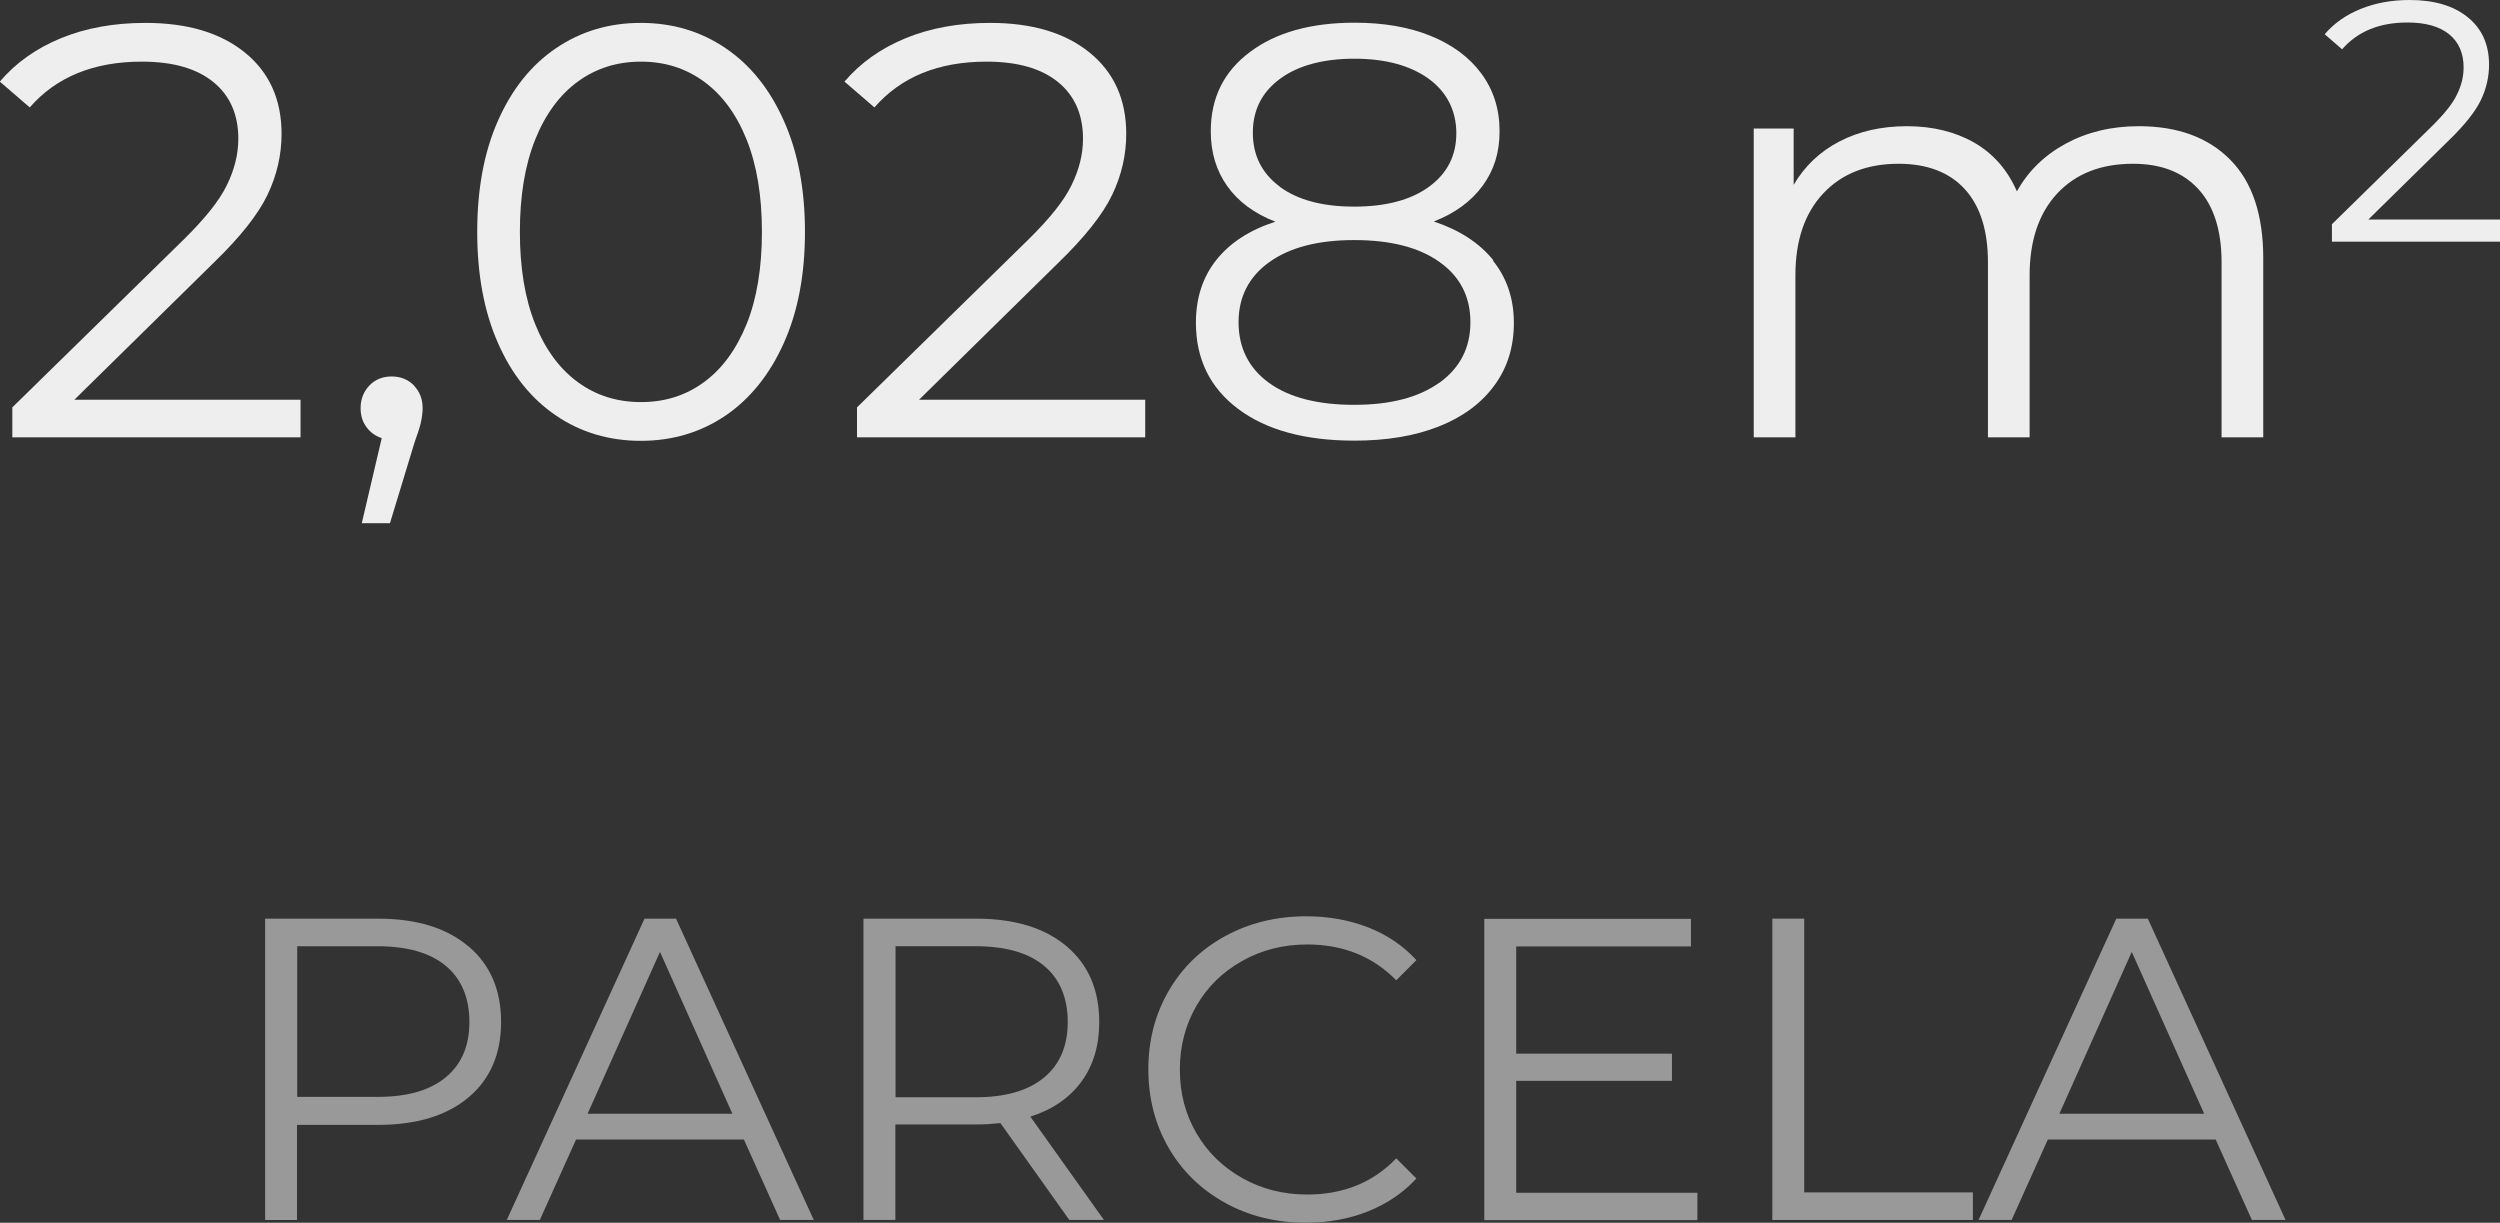 <?xml version="1.0" encoding="UTF-8"?><svg id="Layer_2" xmlns="http://www.w3.org/2000/svg" viewBox="0 0 127.77 62.49"><rect x="0" y="0" width="127.77" height="62.49" fill="#333333" stroke="none"/><defs><style>.cls-1{isolation:isolate;}.cls-2{fill:#eee;}.cls-3{fill:#999;}</style></defs><g id="Layer_1-2"><g id="_2_028_m2_PARCELA" class="cls-1"><g class="cls-1"><path class="cls-2" d="M15.36,20.43v1.92H.63v-1.53l8.73-8.55c1.1-1.08,1.85-2.01,2.23-2.8.39-.79.59-1.58.59-2.38,0-1.24-.43-2.21-1.28-2.9s-2.06-1.04-3.65-1.04c-2.46,0-4.37.78-5.73,2.34l-1.53-1.32c.82-.96,1.86-1.7,3.13-2.22,1.27-.52,2.71-.78,4.31-.78,2.14,0,3.83.5,5.08,1.51,1.25,1.01,1.88,2.4,1.88,4.16,0,1.08-.24,2.12-.72,3.12s-1.39,2.15-2.73,3.45l-7.14,7.02h11.55Z"/><path class="cls-2" d="M21.15,19.7c.3.31.45.7.45,1.16,0,.24-.04.5-.1.78-.07.28-.18.6-.31.96l-1.26,4.14h-1.44l1.02-4.35c-.32-.1-.58-.29-.78-.56-.2-.27-.3-.59-.3-.97,0-.46.15-.84.45-1.16.3-.31.68-.46,1.14-.46s.84.16,1.14.46Z"/><path class="cls-2" d="M28.42,21.24c-1.27-.86-2.26-2.09-2.97-3.71-.71-1.61-1.06-3.5-1.06-5.68s.35-4.08,1.06-5.68c.71-1.61,1.7-2.85,2.97-3.71,1.27-.86,2.71-1.29,4.33-1.29s3.06.43,4.33,1.29c1.27.86,2.26,2.09,2.98,3.71.72,1.61,1.08,3.5,1.08,5.68s-.36,4.08-1.08,5.68c-.72,1.61-1.72,2.85-2.98,3.71-1.27.86-2.72,1.29-4.33,1.29s-3.07-.43-4.33-1.29ZM35.98,19.53c.93-.68,1.65-1.67,2.18-2.97.52-1.3.78-2.87.78-4.71s-.26-3.41-.78-4.71c-.52-1.3-1.25-2.29-2.18-2.97-.93-.68-2-1.02-3.22-1.02s-2.3.34-3.23,1.02c-.93.68-1.66,1.67-2.18,2.97s-.78,2.87-.78,4.71.26,3.41.78,4.71c.52,1.3,1.25,2.29,2.18,2.97.93.68,2,1.02,3.23,1.02s2.29-.34,3.22-1.02Z"/><path class="cls-2" d="M58.53,20.43v1.92h-14.73v-1.53l8.73-8.55c1.1-1.08,1.85-2.01,2.23-2.8.39-.79.59-1.58.59-2.38,0-1.24-.43-2.21-1.28-2.9s-2.06-1.04-3.65-1.04c-2.46,0-4.37.78-5.73,2.34l-1.53-1.32c.82-.96,1.86-1.7,3.13-2.22,1.27-.52,2.71-.78,4.31-.78,2.14,0,3.83.5,5.08,1.51,1.25,1.01,1.88,2.4,1.88,4.16,0,1.08-.24,2.12-.72,3.12s-1.39,2.15-2.73,3.45l-7.14,7.02h11.55Z"/><path class="cls-2" d="M76.3,13.32c.71.88,1.07,1.94,1.07,3.18s-.33,2.29-.99,3.19c-.66.91-1.6,1.61-2.83,2.1s-2.68.73-4.33.73c-2.52,0-4.5-.54-5.94-1.62-1.44-1.08-2.16-2.55-2.16-4.41,0-1.26.35-2.33,1.04-3.2s1.69-1.53,3.02-1.96c-1.08-.42-1.9-1.03-2.46-1.82s-.84-1.72-.84-2.8c0-1.7.66-3.05,2-4.05,1.33-1,3.11-1.5,5.35-1.5,1.48,0,2.77.22,3.88.67,1.11.45,1.98,1.09,2.6,1.93.62.84.93,1.82.93,2.94s-.29,2.01-.87,2.8c-.58.79-1.41,1.4-2.49,1.82,1.32.44,2.33,1.1,3.04,1.98ZM73.57,19.56c1.05-.76,1.58-1.79,1.58-3.09s-.52-2.33-1.58-3.08c-1.05-.75-2.5-1.12-4.36-1.12s-3.29.38-4.33,1.12c-1.05.75-1.58,1.78-1.58,3.08s.52,2.35,1.56,3.1c1.04.75,2.49,1.12,4.35,1.12s3.31-.38,4.36-1.14ZM65.4,9.54c.92.68,2.19,1.02,3.81,1.02s2.9-.34,3.83-1.02c.93-.68,1.39-1.59,1.39-2.73s-.48-2.11-1.42-2.79c-.95-.68-2.22-1.02-3.79-1.02s-2.87.34-3.79,1.02c-.93.68-1.4,1.6-1.4,2.76s.46,2.08,1.38,2.76Z"/><path class="cls-2" d="M113.98,8.16c1.13,1.14,1.69,2.82,1.69,5.04v9.15h-2.13v-8.94c0-1.64-.4-2.89-1.19-3.75-.79-.86-1.9-1.29-3.34-1.29-1.64,0-2.93.51-3.87,1.52-.94,1.01-1.41,2.41-1.41,4.18v8.28h-2.13v-8.94c0-1.64-.4-2.89-1.19-3.75-.79-.86-1.92-1.29-3.38-1.29-1.62,0-2.91.51-3.85,1.52-.95,1.01-1.42,2.41-1.42,4.18v8.28h-2.13V6.57h2.04v2.88c.56-.96,1.34-1.7,2.34-2.22,1-.52,2.15-.78,3.45-.78s2.46.28,3.44.84c.97.56,1.7,1.39,2.18,2.49.58-1.04,1.41-1.85,2.5-2.44,1.09-.59,2.33-.89,3.73-.89,1.98,0,3.54.57,4.67,1.71Z"/></g><g class="cls-1"><path class="cls-2" d="M127.77,11.23v1.12h-8.59v-.89l5.09-4.99c.64-.63,1.08-1.17,1.3-1.64.23-.46.34-.92.34-1.39,0-.72-.25-1.29-.74-1.69-.5-.4-1.2-.6-2.13-.6-1.44,0-2.55.46-3.34,1.37l-.89-.77c.48-.56,1.09-.99,1.83-1.29.74-.3,1.58-.46,2.51-.46,1.25,0,2.24.29,2.97.88s1.09,1.4,1.09,2.42c0,.63-.14,1.24-.42,1.82-.28.58-.81,1.25-1.59,2.01l-4.16,4.09h6.74Z"/></g><g class="cls-1"><path class="cls-3" d="M23.94,48.36c1.11.94,1.67,2.23,1.67,3.87s-.56,2.93-1.67,3.86-2.65,1.4-4.62,1.4h-4.14v4.86h-1.63v-15.4h5.76c1.97,0,3.51.47,4.62,1.41ZM22.78,55.06c.81-.67,1.21-1.61,1.21-2.83s-.4-2.2-1.21-2.87c-.81-.67-1.97-1-3.5-1h-4.09v7.7h4.09c1.53,0,2.69-.33,3.5-1Z"/><path class="cls-3" d="M38.02,58.24h-8.58l-1.85,4.11h-1.69l7.04-15.4h1.61l7.04,15.4h-1.72l-1.85-4.11ZM37.43,56.92l-3.7-8.27-3.7,8.27h7.39Z"/><path class="cls-3" d="M54.65,62.35l-3.52-4.95c-.4.04-.81.07-1.23.07h-4.14v4.88h-1.63v-15.4h5.76c1.96,0,3.5.47,4.62,1.41,1.11.94,1.67,2.23,1.67,3.87,0,1.2-.3,2.22-.91,3.05-.61.83-1.48,1.43-2.61,1.79l3.76,5.28h-1.78ZM53.36,55.07c.81-.67,1.21-1.62,1.21-2.84s-.4-2.2-1.21-2.87c-.81-.67-1.97-1-3.5-1h-4.09v7.72h4.09c1.53,0,2.69-.34,3.5-1.01Z"/><path class="cls-3" d="M62.61,61.47c-1.22-.67-2.19-1.61-2.88-2.8s-1.04-2.53-1.04-4.02.35-2.82,1.04-4.01,1.66-2.13,2.89-2.8c1.23-.67,2.61-1.01,4.14-1.01,1.14,0,2.2.19,3.17.57.97.38,1.79.94,2.46,1.67l-1.03,1.03c-1.2-1.22-2.72-1.83-4.55-1.83-1.22,0-2.33.28-3.32.84-1,.56-1.78,1.32-2.34,2.29s-.85,2.05-.85,3.26.28,2.29.85,3.26c.56.97,1.35,1.73,2.34,2.29,1,.56,2.1.84,3.32.84,1.85,0,3.37-.62,4.55-1.85l1.03,1.03c-.67.73-1.5,1.29-2.47,1.68-.98.39-2.04.58-3.18.58-1.53,0-2.9-.34-4.12-1.01Z"/><path class="cls-3" d="M86.75,60.95v1.41h-10.89v-15.4h10.56v1.41h-8.93v5.48h7.96v1.39h-7.96v5.72h9.26Z"/><path class="cls-3" d="M90.58,46.95h1.63v13.99h8.62v1.41h-10.25v-15.4Z"/><path class="cls-3" d="M113.24,58.24h-8.58l-1.85,4.11h-1.69l7.04-15.4h1.61l7.04,15.4h-1.72l-1.85-4.11ZM112.65,56.92l-3.7-8.27-3.7,8.27h7.39Z"/></g></g></g></svg>